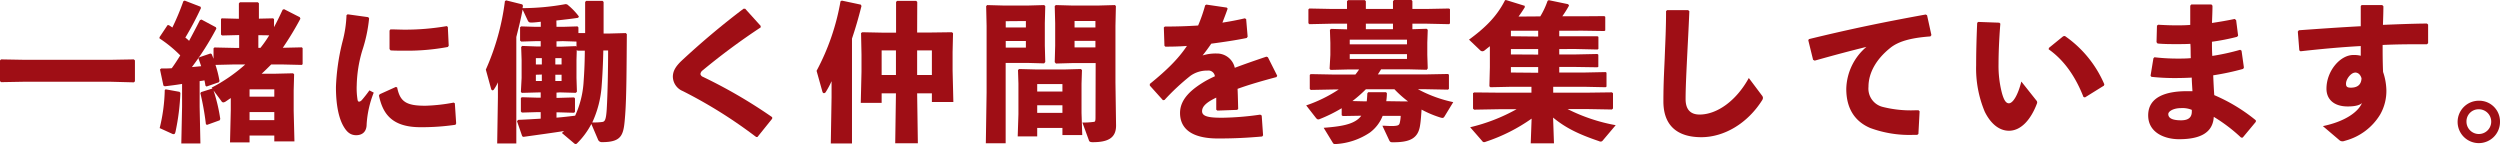 <svg xmlns="http://www.w3.org/2000/svg" viewBox="0 0 620.49 35.78"><defs><style>.cls-1{fill:#9f0e15;}</style></defs><title>img_13</title><g id="Layer_2" data-name="Layer 2"><g id="レイヤー_1" data-name="レイヤー 1"><path class="cls-1" d="M27.09,20.28H6.4l-6.14.11L0,20.13V15l.26-.26,6.14.11H27.09l6.14-.11.26.26v5.18l-.26.26Z"/><path class="cls-1" d="M67.79,4.55l.22.19v2c.74-1.36,1.44-2.81,2.14-4.32l.34-.15,3.92,2,.15.37a76.28,76.28,0,0,1-4.37,7.22l4.7-.11.22.18v4l-.22.18L70.08,16H67.31c-.78.78-1.56,1.56-2.37,2.3h3.25l4.55-.11.26.25-.11,4v5.07l.19,7.59h-5V33.64H61.94v1.7H57.09l.19-8v-3c-.41.26-.82.56-1.22.82a1.42,1.42,0,0,1-.63.26.57.57,0,0,1-.48-.33L53,22.46a41.58,41.58,0,0,1,1.67,7.07l-.15.33L51.36,31l-.26-.19a64.81,64.81,0,0,0-1.37-7.69l.18-.26L52.62,22l.14.07-.22-.33A39.65,39.65,0,0,0,60.87,16H58l-4.52.11a26.37,26.37,0,0,1,1,4l-.15.3-3.07,1.07L51,21.28c-.08-.45-.15-.89-.26-1.34a10.57,10.57,0,0,1-1.19.19v6.36l.19,9.11H45l.19-9.11V20.83c-1.33.22-2.78.41-4.29.59l-.34-.18-.85-4L40,17c.89,0,1.78,0,2.63-.07.74-1,1.44-2.11,2.11-3.18a31.76,31.76,0,0,0-5.15-4.22v-.3l2-3h.3c.29.19.59.37.89.6A61.37,61.37,0,0,0,45.51.3l.33-.15,3.93,1.52.11.33A78.15,78.15,0,0,1,46,9.33a7.94,7.94,0,0,1,.93.81C47.8,8.51,48.69,6.85,49.62,5L50,4.85l3.59,1.92.11.33a70.31,70.31,0,0,1-6.07,9.55l2.3-.22c-.23-.67-.45-1.33-.67-1.93l.22-.29,2.74-.93.3.12c.18.4.33.81.48,1.18V12l.22-.22,4.85.11h1.29V8.7l-4.25.11-.26-.23V4.77L55,4.55l4.29.11V.85l.26-.29H64l.26.25V4.63ZM41.11,22.17l3.44.62.22.26a56,56,0,0,1-1.22,9.7c-.11.4-.22.55-.44.55a.87.87,0,0,1-.41-.11l-3.07-1.4a42.54,42.54,0,0,0,1.26-9.44ZM61.94,24h6.14V22.17H61.94Zm0,5.81h6.14v-2H61.94ZM64.12,8.73v3.15h.52a29.82,29.82,0,0,0,2.18-3.11Z"/><path class="cls-1" d="M86.28,3.55l5.11.71.22.29a36.33,36.33,0,0,1-1.7,8,32.3,32.3,0,0,0-1.37,8.59,17.88,17.88,0,0,0,.22,3.73c.08.23.19.37.37.37a1.19,1.19,0,0,0,.67-.4c.59-.67,1.37-1.67,1.89-2.41l1.07.56A25.31,25.31,0,0,0,91,30.82c0,1.67-.85,2.7-2.55,2.74-1.48,0-2.37-.78-3.22-2.26s-1.85-4.36-1.85-9.69A54,54,0,0,1,85,10.36a29.14,29.14,0,0,0,1-6.59Zm26.61,22.09.33,5-.18.33a57.57,57.57,0,0,1-8.7.6c-7.44,0-9.4-3.74-10.29-7.85l.19-.33,4-1.81.33.11c.71,3.48,2.15,4.59,7.11,4.55a43.17,43.17,0,0,0,6.92-.78ZM96.68,12.17V7.59l.22-.3c1.23,0,2.41.07,3.56.07a60.78,60.78,0,0,0,10.43-.88l.26.22.22,4.66-.22.3a54.89,54.89,0,0,1-10.69.92c-1.19,0-2.33,0-3.52-.07Z"/><path class="cls-1" d="M138.12,6.66h1.56l3.66-.11.22.26v1.4l1.67,0V.48l.26-.26h4.07l.25.26V3.92c0,1.56,0,3,0,4.41h1.11l4.4-.12.26.26c-.07,8.22-.07,15.47-.41,20-.37,4.81-.51,6.81-5.77,6.81a1,1,0,0,1-1-.7l-1.63-3.81a19.16,19.16,0,0,1-3.51,4.77c-.15.15-.26.22-.37.22a.85.85,0,0,1-.48-.26L139.45,33c.19-.14.37-.33.56-.48-3.07.48-6.4.93-10.1,1.45l-.3-.15-1.29-3.74.29-.33c1.93-.08,3.78-.19,5.59-.3V27.83h-.89l-3.77.11-.26-.26V24.35l.22-.22,3.81.11h.89v-1.3h-.59l-4.11.11-.22-.26.18-3.44V14.91l-.11-3.25.26-.26,3.81.14h.78V10.21H133l-3.63.11-.29-.25V6.77l.26-.22,3.66.11h1.22V5.4c-.78.08-1.52.19-2.22.19h-.19c-.48,0-.62-.11-.85-.56l-1.25-2.66c-.41,2.29-1,4.55-1.56,6.81V35.6H123.4l.18-11.44V20.43a9.57,9.57,0,0,1-.89,1.62c-.15.26-.29.37-.44.37s-.3-.14-.37-.4l-1.3-4.74a59.85,59.85,0,0,0,4.74-17l.3-.19,4,1,.18.33-.11.6a60.33,60.33,0,0,0,10.7-1l.37.07a16.35,16.35,0,0,1,2.92,3l-.19.33c-1.48.23-3.4.45-5.4.67ZM133,16h1.48V14.43H133Zm0,2.55v1.56h1.48V18.5ZM139.38,16V14.43h-1.55V16Zm0,2.55h-1.55v1.56h1.55Zm-1.26-8.29v1.33h1l3.81-.14.15.14V10.32l-3.4-.11Zm0,12.73v1.3h.52l3.85-.11.22.25v3.3l-.22.26-3.85-.11h-.52V29.2c1.56-.12,3.07-.3,4.63-.49a23.38,23.38,0,0,0,2.07-8c.15-2.14.3-4.36.33-8.14l-1.81,0-.19-.18-.07,2.51v4.44l.11,3.41-.26.29-4-.11Zm11.62-10.47c-.07,3.37-.22,6.29-.41,8.77a25.64,25.64,0,0,1-2.33,9.1h.63a12.6,12.6,0,0,0,1.78-.11c.7-.07,1-.44,1.18-3.18.22-3.81.34-9.77.34-14.58Z"/><path class="cls-1" d="M191.66,29.45,188,34l-.33,0a116.69,116.69,0,0,0-18.21-11.4A3.94,3.94,0,0,1,167,19.06c0-1.52.82-2.67,2.07-3.89a195,195,0,0,1,15.47-13h.41l3.85,4.26v.37a164.47,164.47,0,0,0-14.4,10.66,1.3,1.3,0,0,0-.55.88v.08a1,1,0,0,0,.63.66,124.54,124.54,0,0,1,17.17,10Z"/><path class="cls-1" d="M211.46,35.6H206.2l.19-11.44v-4A22.48,22.48,0,0,1,205,22.76a.63.63,0,0,1-.48.37c-.19,0-.34-.15-.41-.41l-1.44-5.14A57.14,57.14,0,0,0,208.61.33l.33-.18,4.7,1,.18.33c-.77,3.07-1.55,5.7-2.36,8.1ZM227.63,8.07H231L236.28,8l.26.25-.11,4.67v4.55l.19,7.84h-5.33V23.16h-3.66l.18,12.4h-5.62l.18-12.4h-3.55v2.37h-5.18l.18-7.73V13.51l-.11-5.3L214,8l5.29.11h3.11V.48l.26-.26h4.74l.26.26Zm-5.26,4.44h-3.55v6.1h3.55Zm5.26,0v6.1h3.66v-6.1Z"/><path class="cls-1" d="M245,1.26l4,.11h6.25l3.92-.11.26.26-.11,4.22v5.58l.11,4.07-.29.34-3.93-.11H249.6V35.56h-4.92L244.87,23V6.44l-.11-4.92Zm4.62,4V6.81h5V5.22Zm5,4.92h-5v1.63h5Zm9.07,23.35V31.75h-6.26v2.11h-4.84l.18-5.52V20.76l-.11-3.37.26-.26,4.22.11h7.14l4-.11.26.26-.11,3.37V28l.18,5.52Zm-6.26-10.81h6.26V20.87h-6.26Zm0,5.29h6.26V26.12h-6.26Zm14.51-12.35H266l-3.92.11-.3-.34.11-4.07V5.74l-.11-4.22.26-.26,3.92.11h6.78l4-.11.22.26-.11,4.92v14L277,31c.08,3.29-2.07,4.29-5.77,4.29-.74,0-.89-.18-1-.55l-1.59-4.33a18.18,18.18,0,0,0,2.74-.15c.44,0,.52-.22.52-1.11ZM266.7,5.22V6.81h5.18V5.22Zm5.18,4.92H266.7v1.63h5.18Z"/><path class="cls-1" d="M288.64,24.87l-3.26-3.63v-.41c4.15-3.36,7.07-6.21,9.21-9.43-1.77.14-3.62.18-5.36.18l-.22-.22-.15-4.55.26-.22c2.77,0,5.51-.08,8.25-.26a38.78,38.78,0,0,0,1.74-5l.3-.19,5.06.74.23.26c-.45,1.3-.89,2.41-1.3,3.48,1.85-.29,3.7-.63,5.55-1.07l.34.18.37,4.37-.23.33c-2.7.56-5.73,1-8.8,1.41-.6.89-1.41,2-2.15,2.92a10.92,10.92,0,0,1,3.48-.48,4.53,4.53,0,0,1,4.51,3.55c2.33-.88,5-1.81,7.85-2.77l.37.15L317,18.8l-.18.33c-3.74,1-6.92,1.92-9.66,2.92.07,1.45.11,3.26.15,5l-.26.22-4.89.18-.29-.22v-3c-2.26,1.07-3.52,2.11-3.52,3.36s1.48,1.63,4.78,1.63h.4a71.27,71.27,0,0,0,9.25-.77l.37.22.34,4.92-.23.29c-3.51.3-6.62.49-10.95.49-7.47,0-9.43-3.15-9.43-6.33,0-3.55,3-6,6.43-8q1-.55,2.22-1.11a1.62,1.62,0,0,0-1.85-1.41,7.08,7.08,0,0,0-4.21,1.29,55,55,0,0,0-6.44,6Z"/><path class="cls-1" d="M358.5,28.94c-.15.22-.26.33-.52.33a2.81,2.81,0,0,1-.37-.07,25.74,25.74,0,0,1-4.78-2c-.11,1.45-.18,2.74-.37,3.89-.48,3.33-2.62,4.22-6.66,4.22-.59,0-.74,0-1-.48l-1.7-3.63c.74,0,1.33.07,1.85.07s.7,0,1,0c1-.08,1.33-.15,1.48-.85a9.12,9.12,0,0,0,.22-1.67h-4.48A9.41,9.41,0,0,1,340,32.9a16.9,16.9,0,0,1-8.43,2.85c-.11,0-.19,0-.26,0-.33,0-.41-.15-.59-.44l-2.19-3.59c4.33-.33,7-.82,8.66-2.26a4.23,4.23,0,0,0,.67-.74l-4.59.08L333,28.6V26.86a36.68,36.68,0,0,1-5.4,2.67,1,1,0,0,1-.41.11c-.22,0-.41-.15-.66-.48l-2.34-3a34.87,34.87,0,0,0,8.07-3.95H331l-5.67.11-.25-.23V18.61l.22-.22,5.7.11h5.4a14.53,14.53,0,0,0,.92-1.26H334.7l-4.47.11-.23-.29.19-3.41v-3l-.11-3.22.26-.26,4,.11V5.88h-3.85L325,6l-.26-.23V2.33l.22-.22,5.51.11h3.85V.3l.26-.26h4.18L339,.3V2.22h6.73V.3L346,0h4.33l.22.26V2.22h3.59l5.51-.11.23.18V5.81l-.23.19-5.51-.12h-3.59V7.25l3.55-.11.26.26-.11,3.22v3l.11,3.37-.26.33-4.4-.11h-6.92c-.26.41-.52.85-.81,1.26h11.73l5.69-.11.23.19v3.51l-.23.19-5.69-.11h-1.78a32.52,32.52,0,0,0,8.77,3.21ZM335,9.84V11h14.21V9.84Zm0,3.59v1.19h14.21V13.43Zm12.58,11.73,1.88,0a27.16,27.16,0,0,1-3.36-3H339a33.13,33.13,0,0,1-3.33,2.92l2.88.07h.67c.07-.59.11-1.26.15-2l.22-.26H344l.22.22c0,.71-.07,1.37-.15,2ZM339,5.88V7.25h6.73V5.88Z"/><path class="cls-1" d="M382.29,4.07A19.71,19.71,0,0,0,384.1.22l.29-.18,4.82,1,.22.34a26.79,26.79,0,0,1-1.67,2.66h5.18L398.2,4l.22.18V7.55l-.22.15-5.26-.08H387V9h4.22L396.49,9l.23.14v3l-.23.15-5.25-.12H387v1.34h4.22l5.25-.11.23.18v3l-.23.12-5.25-.08H387V18h6.26l5.25-.11.22.15V21.5l-.22.15-5.25-.11H385.5V23h8.44l6.14-.08.26.22v3.78l-.26.26-6.14-.11h-4.88a43.69,43.69,0,0,0,11.95,4l-3.22,3.81a.62.62,0,0,1-.52.26,1.17,1.17,0,0,1-.44-.12c-5-1.7-8.22-3.25-11.36-5.84l.22,6.4h-5.77l.22-6.14a43.19,43.19,0,0,1-11.36,5.73,1.16,1.16,0,0,1-.45.11.52.52,0,0,1-.44-.26l-3-3.44a44.46,44.46,0,0,0,11.51-4.47H372l-6.14.11-.26-.26V23.09l.33-.15L372,23h8.1V21.54h-5l-5.18.11-.26-.23.12-4.73V11.47c-.41.33-.86.67-1.26,1a1,1,0,0,1-.6.26.85.85,0,0,1-.59-.29L364.6,9.84c3.88-2.85,6.84-5.62,8.95-9.8l.34,0,4.55,1.41,0,.37c-.48.77-1,1.55-1.55,2.29Zm-.52,5V7.62H375V9Zm0,4.48V12.17H375v1.34Zm0,4.51V16.65H375V18Z"/><path class="cls-1" d="M413.77,2.52l5.22,0,.3.26c-.19,4.59-.37,7.74-.56,11.55-.15,3.22-.37,7.36-.37,10.25,0,2.66,1.26,3.85,3.48,3.85,4.25,0,9.06-3.33,12.21-9.07l3.22,4.29a1.1,1.1,0,0,1,.29.63,1.25,1.25,0,0,1-.18.56c-3.66,5.81-9.47,9.21-15.13,9.21s-9.4-2.63-9.4-8.88c0-5.14.26-8.59.37-11.95.11-2.89.29-6.15.29-10.47Z"/><path class="cls-1" d="M450,14.84,448.81,10l.15-.29c10.32-2.52,18.57-4.22,29-6.11l.33.19,1.08,4.92-.26.33c-4.11.3-7.7,1-10,2.89-3.44,2.77-5.36,6.14-5.36,9.62a4.68,4.68,0,0,0,3.59,5,28.4,28.4,0,0,0,8.06.82h.78l.26.26-.3,5.62-.29.22H475a28.11,28.11,0,0,1-10.81-1.7c-3.66-1.55-5.95-4.66-5.95-9.69a14.07,14.07,0,0,1,5-10.44c-3.63.89-7.59,1.93-12.84,3.41Z"/><path class="cls-1" d="M491,5.44l5.22.19.26.25c-.34,4.11-.45,7.77-.45,9.92a27,27,0,0,0,.85,7.33c.41,1.44.89,2.51,1.71,2.51,1,0,2.25-2,3.1-5.4l3.7,4.66a.83.83,0,0,1,.23.48,1.22,1.22,0,0,1-.11.45c-1.48,3.85-3.89,6.62-6.89,6.62-2.4,0-4.51-1.7-6-4.7a27.7,27.7,0,0,1-2.15-11.51c0-3,.08-6.54.26-10.58Zm17.54,6.44L512.08,9l.41-.07a27.9,27.9,0,0,1,9.8,12l-.11.33-4.7,2.92-.37-.11c-2-5.1-4.81-9.14-8.65-11.84Z"/><path class="cls-1" d="M533.76,18.8l.71-4.33.25-.26a48.93,48.93,0,0,0,5.74.33c1.07,0,2.18,0,3.29-.11-.07-1.18,0-2.37-.11-3.55-1.14.07-2.25.07-3.4.07-1.56,0-3.15,0-4.74-.15l-.26-.33.11-4.11.3-.22c1.44.08,2.92.15,4.4.15,1.19,0,2.37,0,3.56-.11,0-1.52,0-3.07,0-4.77l.26-.3h5l.26.3c0,1.44-.08,2.92-.12,4.29,2-.3,3.93-.63,5.63-1L555,5l.49,3.85-.26.29A54.47,54.47,0,0,1,549,10.36c0,1.18,0,2.33.08,3.52A55.52,55.52,0,0,0,556,12.36l.34.22.59,4.18-.19.34a62.52,62.52,0,0,1-7.43,1.59c.07,1.74.15,3.36.26,4.92a42.79,42.79,0,0,1,10.32,6.25v.37l-3.26,3.92h-.4A40.12,40.12,0,0,0,549.45,29c-.22,4-3.44,5.55-8.62,5.55-3.51,0-7.66-1.59-7.66-5.92,0-4.63,4.52-6,9.62-6,.45,0,.93,0,1.37,0-.07-1.11-.15-2.26-.18-3.37-1.34.07-2.63.11-3.93.11a52.84,52.84,0,0,1-6.07-.3ZM544,27.27a6,6,0,0,0-2.66-.44c-1.93,0-3.18.81-3.18,1.48,0,.89.77,1.55,3.18,1.55,1.89,0,2.66-.78,2.66-2.18Z"/><path class="cls-1" d="M576.53,31.3c5.37-1.11,8.74-3.44,9.7-5.73-.48.48-1.52.85-3.55.85-3.41,0-5.26-1.78-5.26-4.4,0-4.41,3.41-8.37,6.66-8.37a6.75,6.75,0,0,1,1.85.19c0-.81,0-1.52,0-2.41-4.74.26-9.73.71-14.95,1.3l-.3-.22-.37-4.67.26-.33c5.14-.37,10.4-.74,15.36-1v-5l.22-.26h5.1l.3.29c0,1.71-.07,3.22-.11,4.63,3.7-.15,7.4-.3,10.92-.33l.29.26v4.62l-.29.26c-3.67,0-7.37,0-11,.18,0,2,0,4.19.11,6.7a15,15,0,0,1,.82,4.52,11.75,11.75,0,0,1-1.56,6.07,14.48,14.48,0,0,1-8.51,6.43l-.37.11a1.25,1.25,0,0,1-.52.08,1.15,1.15,0,0,1-.59-.19Zm8-13.28c-1,0-2.26,1.59-2.26,2.74,0,.7.23,1,1.19,1,1.51,0,2.59-.62,2.66-2.33C585.82,18.43,585.23,18,584.49,18Z"/><path class="cls-1" d="M620.49,30.19A5.26,5.26,0,1,1,615.24,25,5.15,5.15,0,0,1,620.49,30.19Zm-8.32,0a3.07,3.07,0,1,0,3.07-3.07A3,3,0,0,0,612.17,30.19Z"/></g></g></svg>